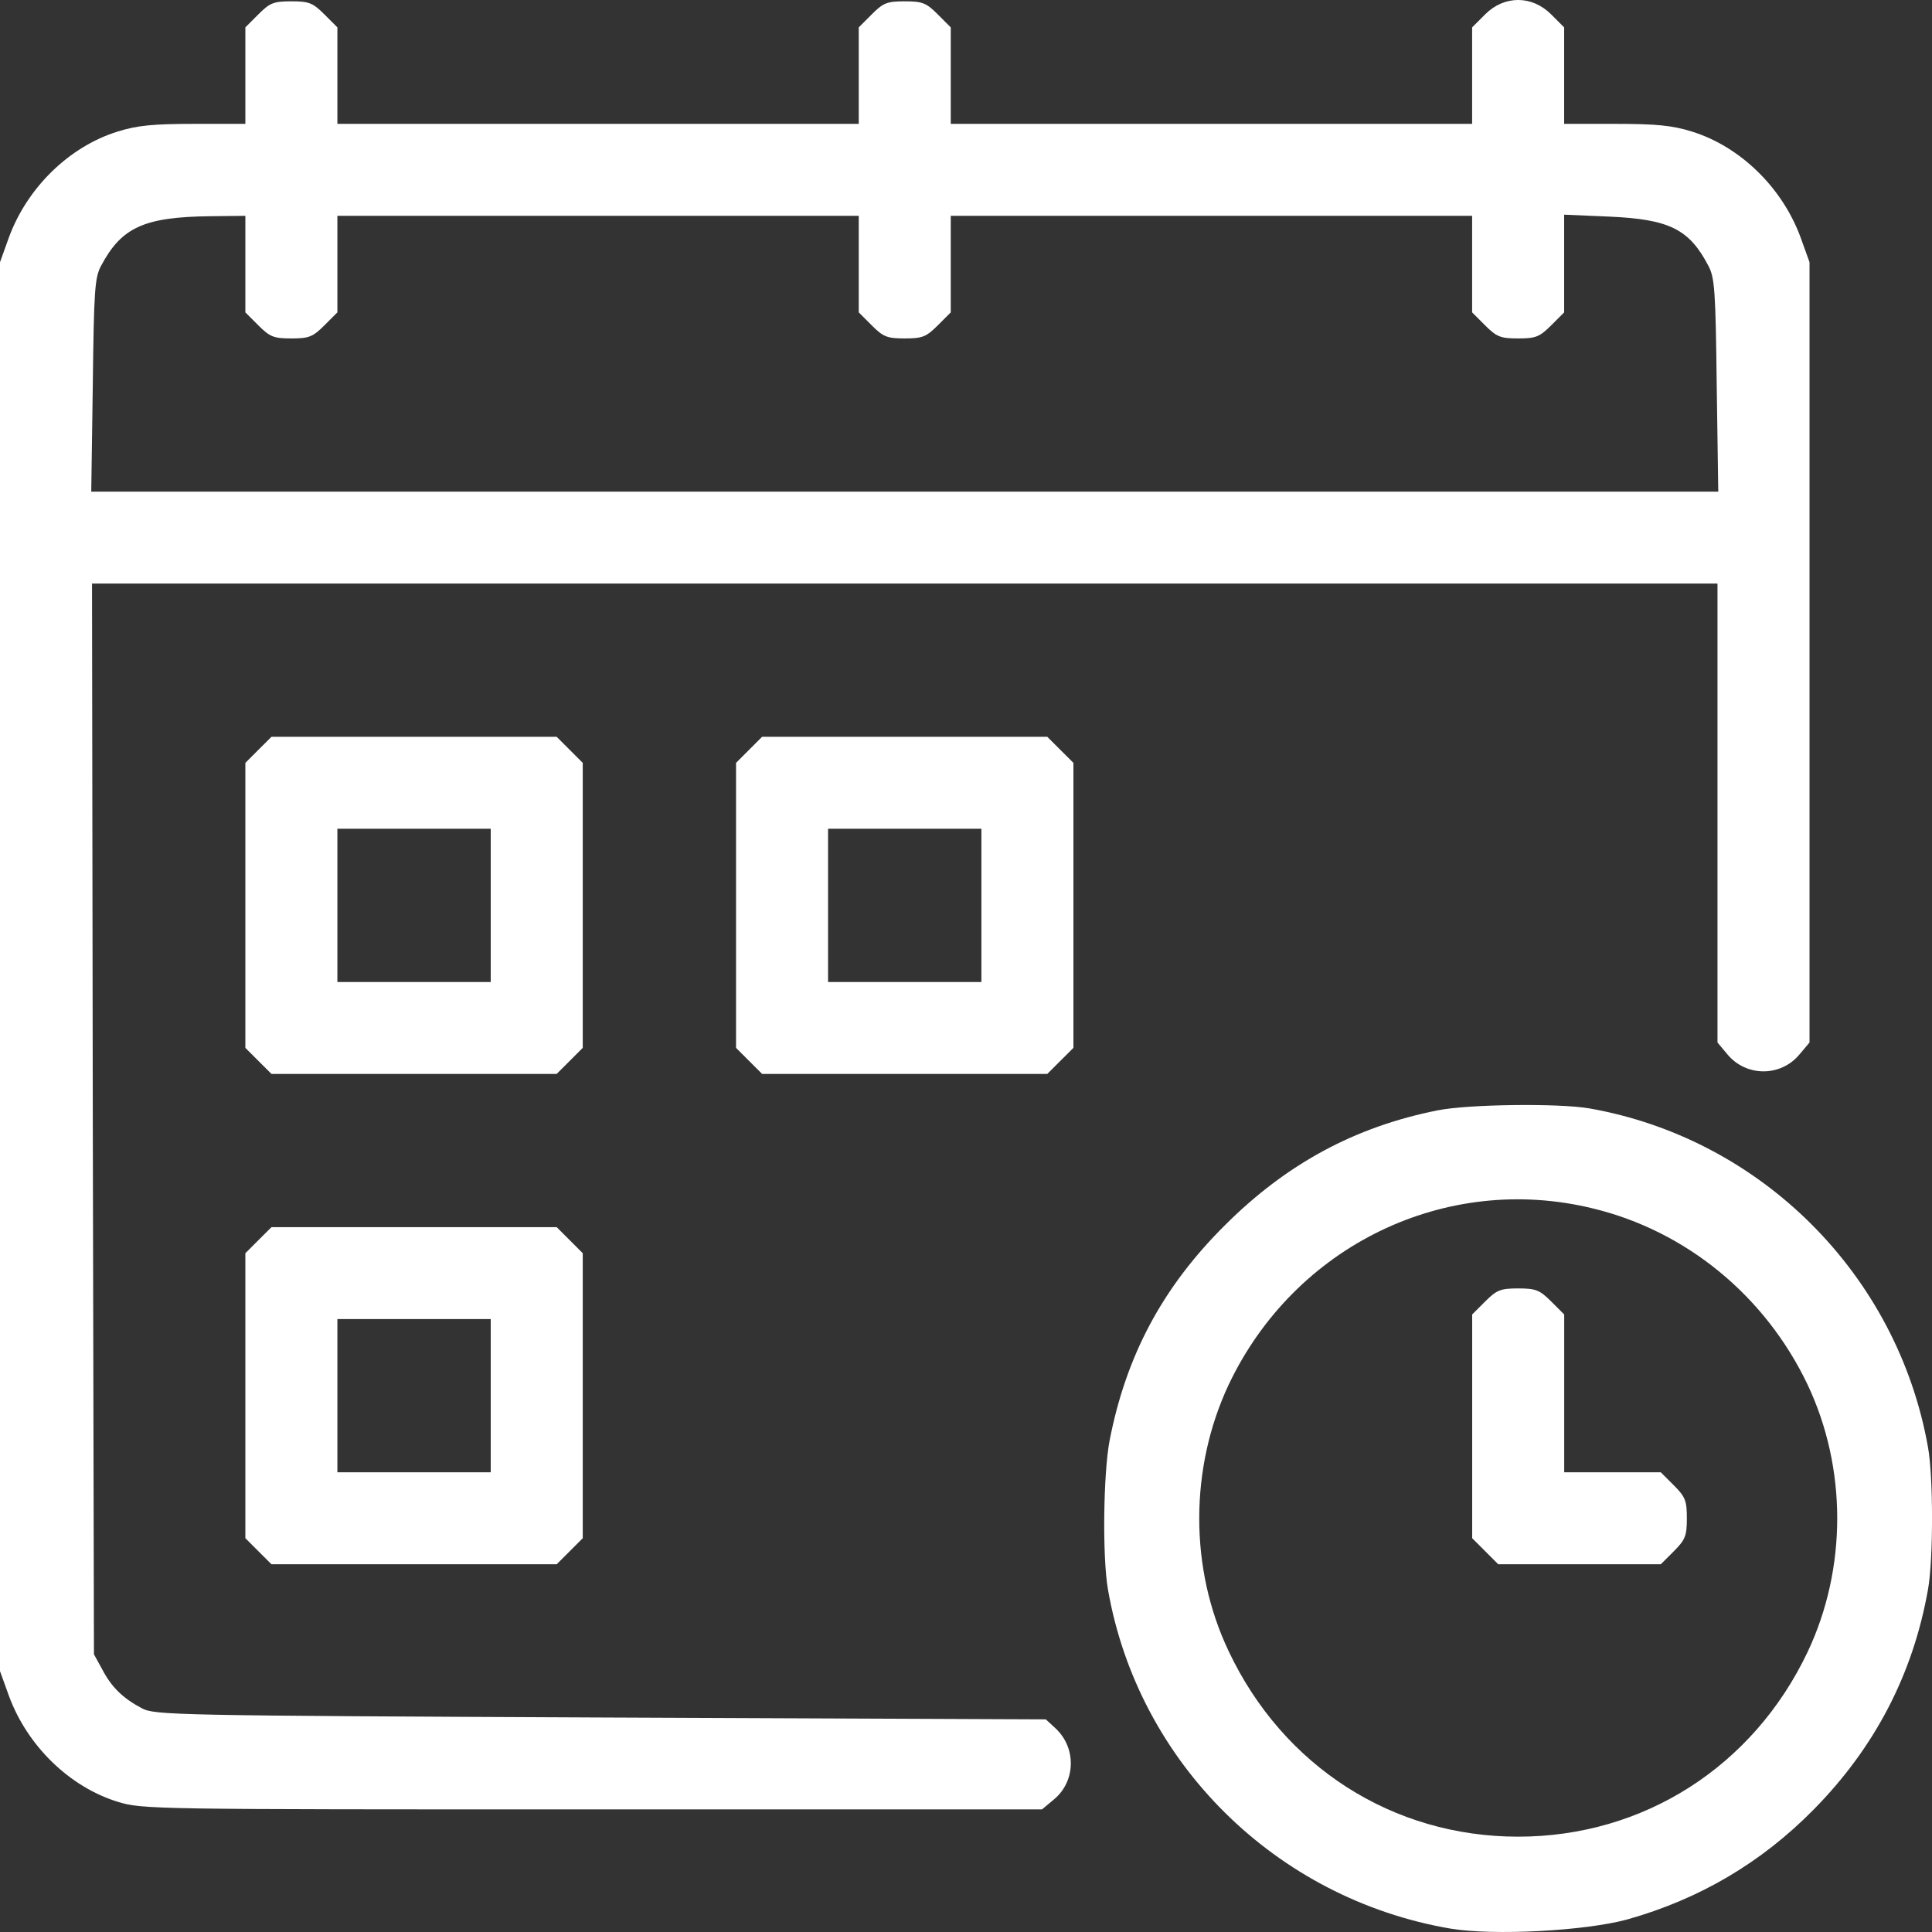 <svg width="35" height="35" viewBox="0 0 35 35" fill="none" xmlns="http://www.w3.org/2000/svg">
<rect x="0" y="0" width="35" height="35" fill="#333333" stroke="none"/>
<path d="M4.681 0.26L4.445 0.496V1.37V2.244H3.514C2.778 2.244 2.486 2.272 2.132 2.383C1.257 2.654 0.493 3.396 0.16 4.305L0 4.75V17.512V30.274L0.16 30.718C0.493 31.627 1.257 32.37 2.132 32.641C2.577 32.779 2.764 32.779 10.73 32.779H18.877L19.092 32.599C19.488 32.273 19.502 31.669 19.127 31.315L18.946 31.148L10.883 31.114C3.174 31.079 2.799 31.072 2.57 30.947C2.229 30.767 2.021 30.566 1.854 30.246L1.702 29.969L1.681 20.267L1.667 10.572H16.39H31.114V14.729V18.886L31.294 19.101C31.635 19.511 32.26 19.511 32.6 19.101L32.781 18.886V11.821V4.75L32.621 4.305C32.288 3.396 31.524 2.654 30.649 2.383C30.294 2.272 30.003 2.244 29.267 2.244H28.336V1.37V0.496L28.1 0.26C27.753 -0.087 27.252 -0.087 26.905 0.26L26.669 0.496V1.37V2.244H21.946H17.224V1.37V0.496L16.988 0.26C16.779 0.051 16.71 0.024 16.39 0.024C16.071 0.024 16.001 0.051 15.793 0.26L15.557 0.496V1.37V2.244H10.834H6.112V1.37V0.496L5.876 0.26C5.667 0.051 5.598 0.024 5.278 0.024C4.959 0.024 4.889 0.051 4.681 0.26ZM4.445 4.784V5.659L4.681 5.895C4.889 6.103 4.959 6.131 5.278 6.131C5.598 6.131 5.667 6.103 5.876 5.895L6.112 5.659V4.784V3.91H10.834H15.557V4.784V5.659L15.793 5.895C16.001 6.103 16.071 6.131 16.39 6.131C16.71 6.131 16.779 6.103 16.988 5.895L17.224 5.659V4.784V3.91H21.946H26.669V4.784V5.659L26.905 5.895C27.113 6.103 27.183 6.131 27.503 6.131C27.822 6.131 27.891 6.103 28.1 5.895L28.336 5.659V4.777V3.889L29.155 3.924C30.232 3.972 30.6 4.146 30.947 4.812C31.065 5.027 31.079 5.27 31.1 6.977L31.128 8.907H16.39H1.653L1.681 6.977C1.702 5.263 1.715 5.027 1.833 4.812C2.202 4.118 2.611 3.931 3.806 3.917L4.445 3.91V4.784Z" fill="white"/>
<path d="M4.681 13.584L4.445 13.82V16.402V18.983L4.681 19.219L4.918 19.455H7.501H10.085L10.321 19.219L10.557 18.983V16.402V13.82L10.321 13.584L10.085 13.348H7.501H4.918L4.681 13.584ZM8.89 16.402V17.79H7.501H6.112V16.402V15.014H7.501H8.89V16.402Z" fill="white"/>
<path d="M13.57 13.584L13.334 13.82V16.402V18.983L13.57 19.219L13.806 19.455H16.39H18.973L19.209 19.219L19.446 18.983V16.402V13.82L19.209 13.584L18.973 13.348H16.39H13.806L13.57 13.584ZM17.779 16.402V17.79H16.39H15.001V16.402V15.014H16.39H17.779V16.402Z" fill="white"/>
<path d="M26.044 20.115C24.544 20.413 23.301 21.087 22.19 22.197C21.058 23.321 20.398 24.563 20.1 26.104C19.988 26.701 19.968 28.2 20.072 28.797C20.62 31.933 23.114 34.397 26.274 34.938C27.058 35.07 28.725 34.98 29.482 34.772C30.788 34.404 31.906 33.745 32.851 32.787C33.962 31.663 34.656 30.33 34.927 28.797C35.025 28.262 35.025 26.749 34.927 26.215C34.372 23.092 31.906 20.628 28.795 20.08C28.232 19.983 26.6 20.004 26.044 20.115ZM28.857 21.892C30.552 22.301 31.983 23.481 32.746 25.084C33.462 26.597 33.462 28.415 32.746 29.928C31.76 32.003 29.774 33.273 27.503 33.273C25.232 33.273 23.246 32.003 22.259 29.914C21.544 28.415 21.551 26.59 22.259 25.084C23.454 22.565 26.19 21.239 28.857 21.892Z" fill="white"/>
<path d="M26.906 23.577L26.67 23.813V25.84V27.866L26.906 28.102L27.142 28.338H28.614H30.087L30.323 28.102C30.531 27.894 30.559 27.824 30.559 27.505C30.559 27.186 30.531 27.116 30.323 26.908L30.087 26.672H29.212H28.337V25.243V23.813L28.101 23.577C27.892 23.369 27.823 23.341 27.503 23.341C27.184 23.341 27.114 23.369 26.906 23.577Z" fill="white"/>
<path d="M4.681 22.467L4.445 22.703V25.284V27.866L4.681 28.102L4.918 28.338H7.501H10.085L10.321 28.102L10.557 27.866V25.284V22.703L10.321 22.467L10.085 22.231H7.501H4.918L4.681 22.467ZM8.89 25.284V26.672H7.501H6.112V25.284V23.896H7.501H8.89V25.284Z" fill="white"/>
</svg>
